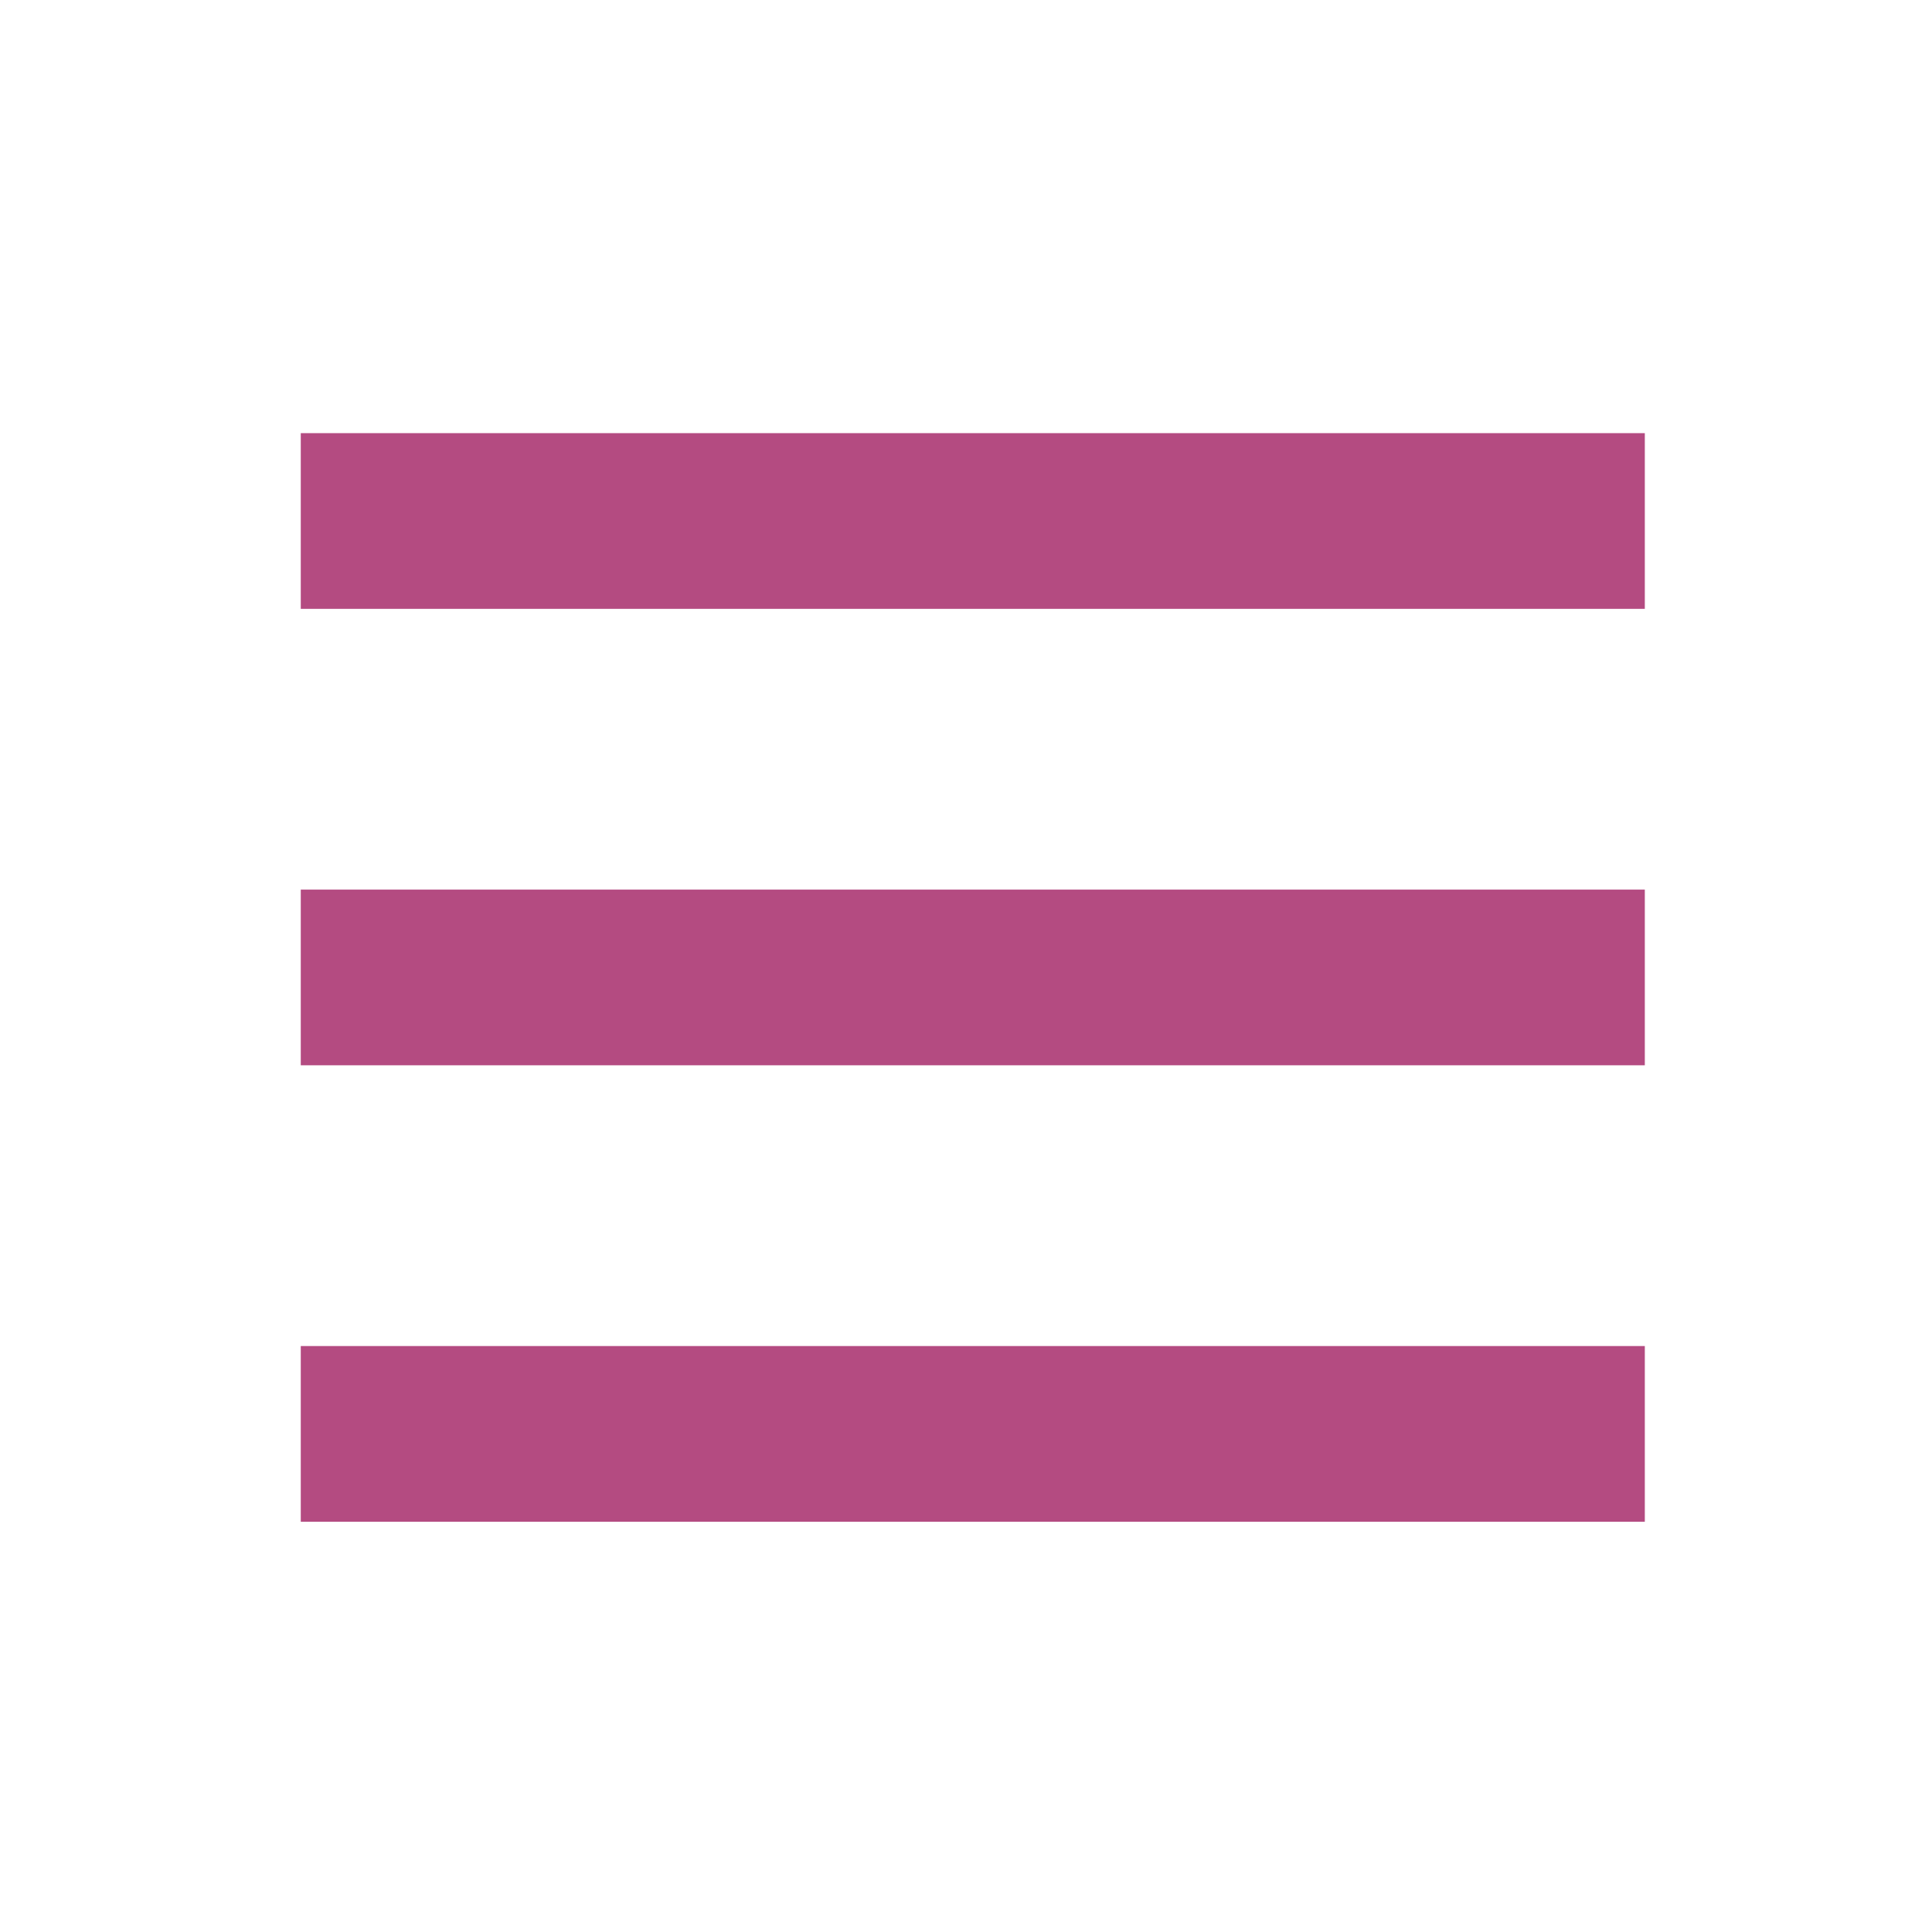 <?xml version="1.0" encoding="utf-8"?>
<!-- Generator: Adobe Illustrator 15.1.0, SVG Export Plug-In  -->
<!DOCTYPE svg PUBLIC "-//W3C//DTD SVG 1.1//EN" "http://www.w3.org/Graphics/SVG/1.1/DTD/svg11.dtd">
<svg version="1.1"
	 xmlns="http://www.w3.org/2000/svg" xmlns:xlink="http://www.w3.org/1999/xlink" xmlns:a="http://ns.adobe.com/AdobeSVGViewerExtensions/3.0/"
	 x="0px" y="0px" width="96px" height="95px" viewBox="0 0 96 95" enable-background="new 0 0 96 95" xml:space="preserve">
<defs>
</defs>
<rect x="14.945" y="21.522" fill="#B44B81" width="66.785" height="8.73"/>
<rect x="14.945" y="44.202" fill="#B44B81" width="66.785" height="8.729"/>
<rect x="14.945" y="66.881" fill="#B44B81" width="66.785" height="8.73"/>
<rect id="_x3C_Slice_x3E__3_" x="0.838" fill="none" width="95" height="95"/>
<rect id="_x3C_Slice_x3E__2_" fill="none" width="96" height="95"/>
</svg>
